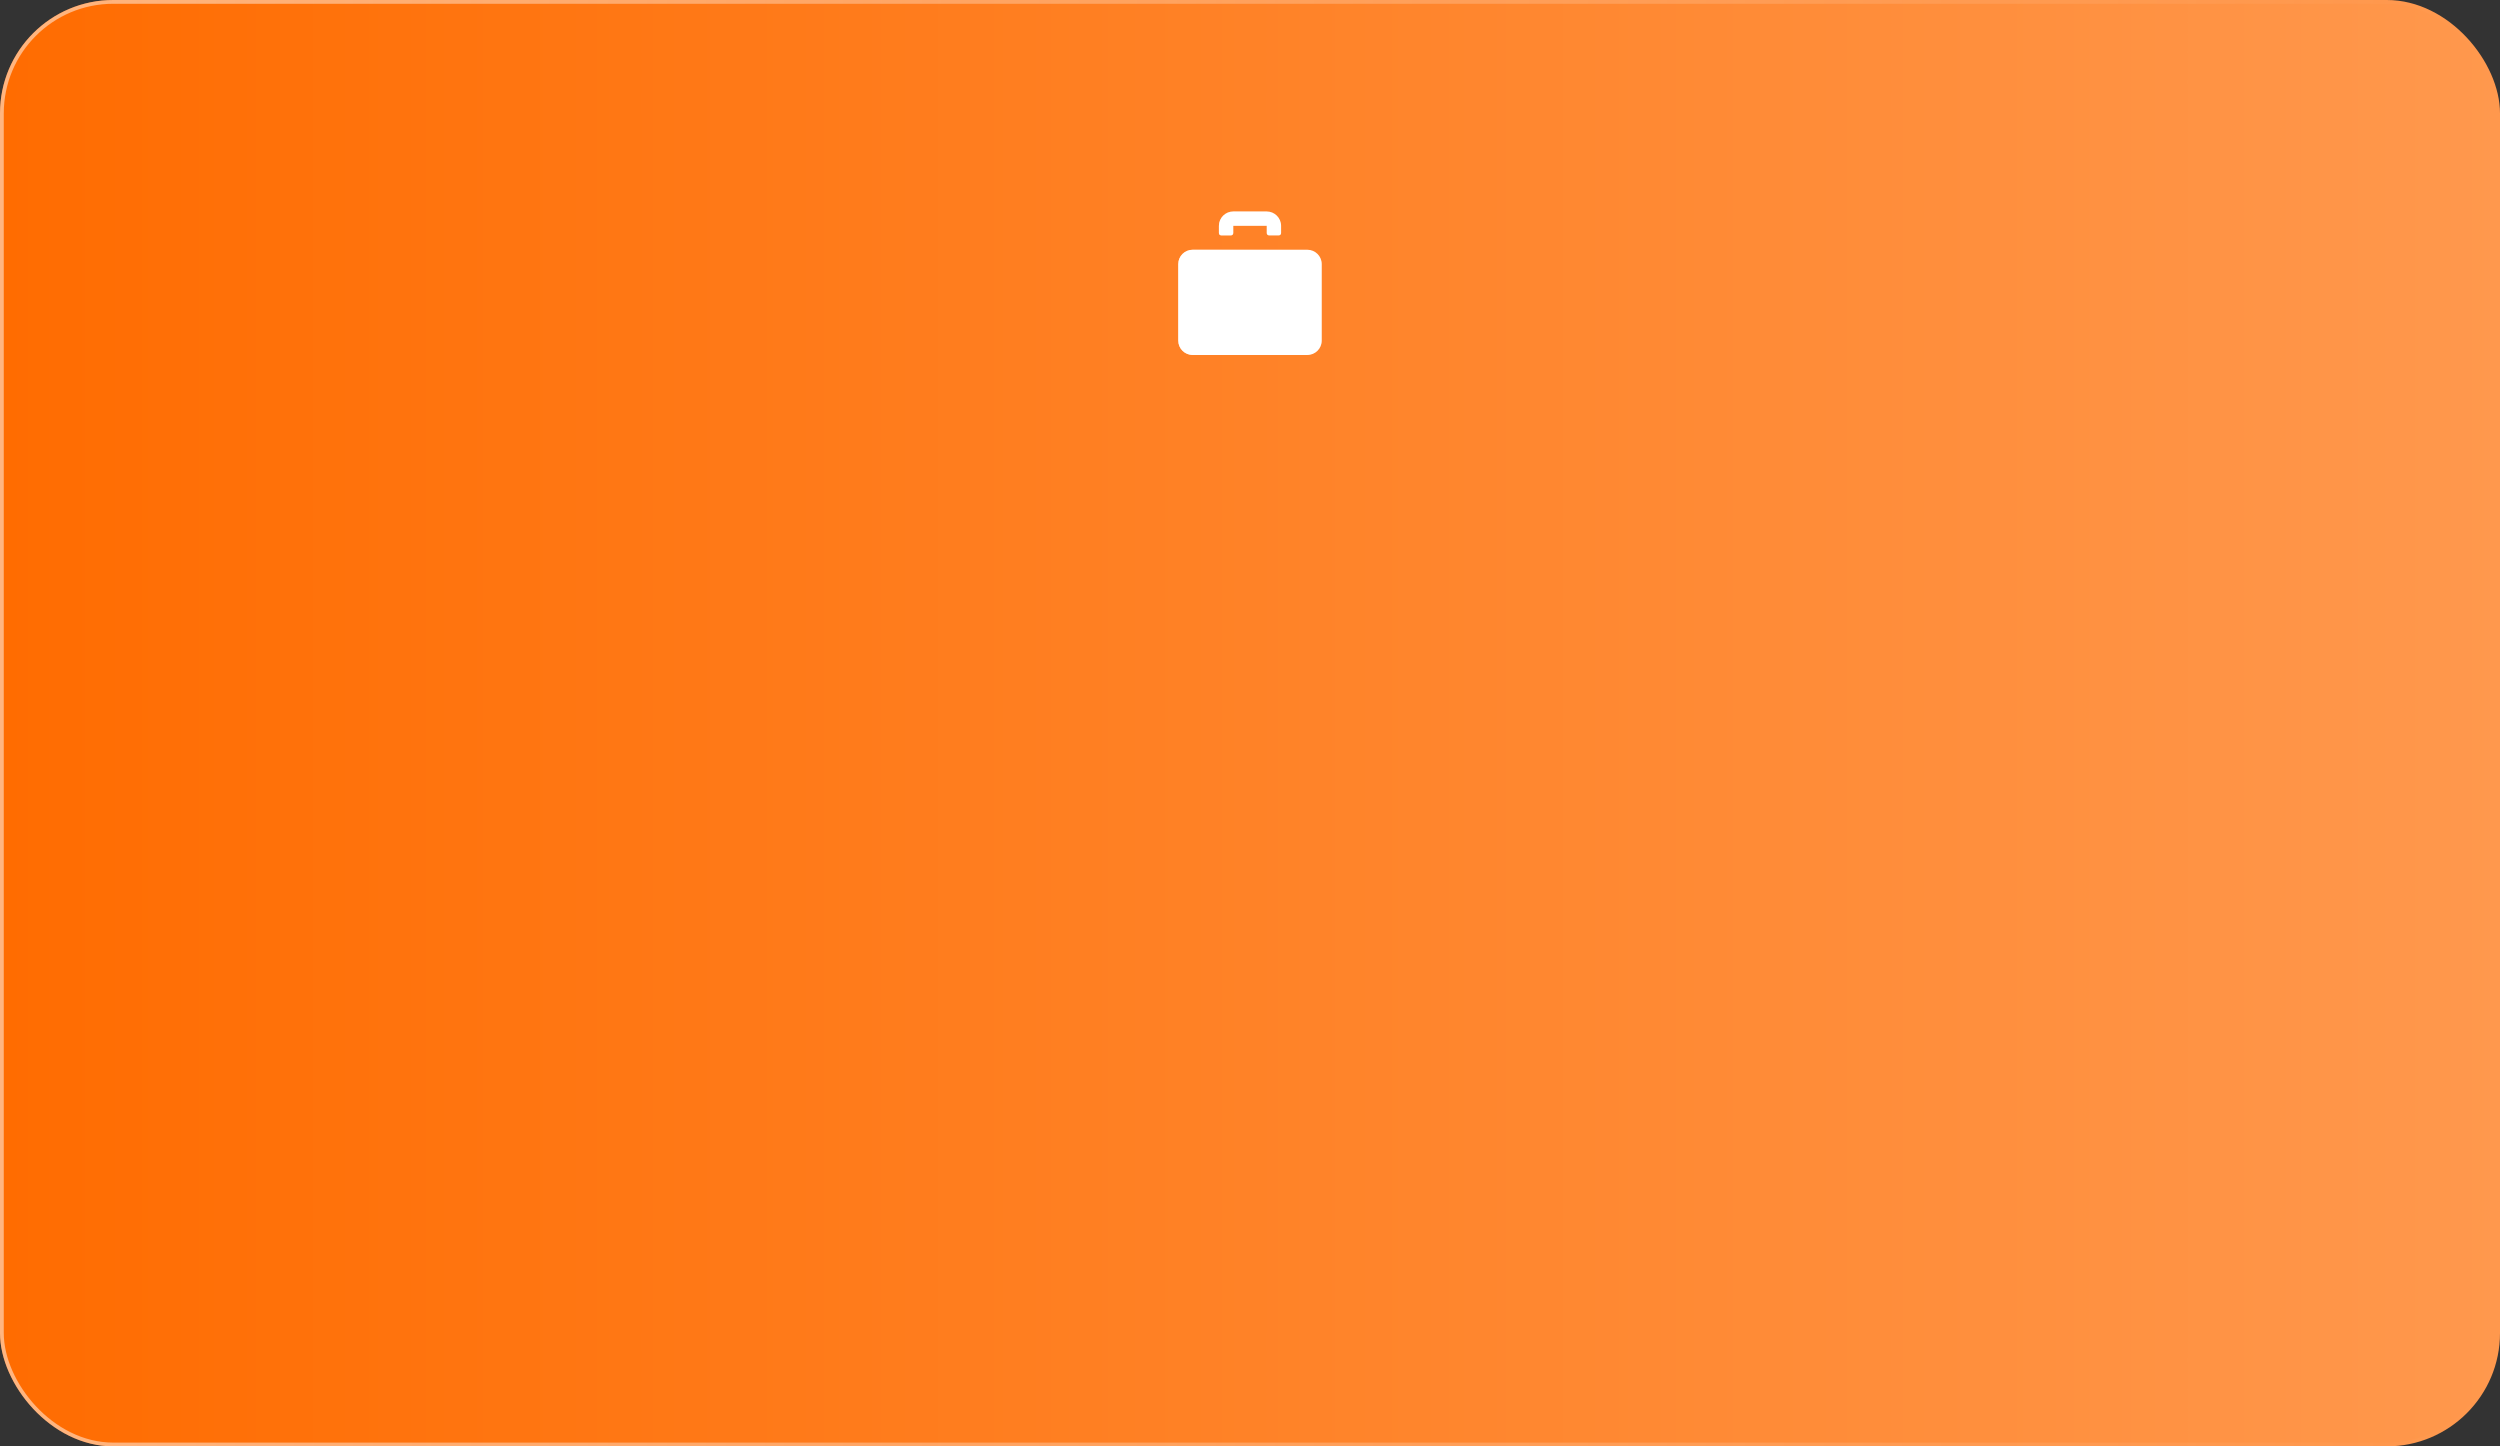 <?xml version="1.0" encoding="UTF-8"?> <svg xmlns="http://www.w3.org/2000/svg" width="662" height="383" viewBox="0 0 662 383" fill="none"><rect x="0" y="0" width="662" height="383" fill="#333333" stroke="none"/><rect width="662" height="383" rx="30" fill="url(#paint0_linear_130_41)"></rect><rect x="0.5" y="0.5" width="661" height="382" rx="29.5" stroke="url(#paint1_linear_130_41)" stroke-opacity="0.5"></rect><path d="M323.4 62.333H325.933C326.313 62.333 326.567 62.08 326.567 61.7V59.8H335.433V61.7C335.433 62.08 335.687 62.333 336.067 62.333H338.6C338.98 62.333 339.233 62.08 339.233 61.7V59.8C339.233 57.71 337.523 56 335.433 56H326.567C324.477 56 322.767 57.71 322.767 59.8V61.7C322.767 62.08 323.02 62.333 323.4 62.333Z" fill="white"></path><path d="M346.2 66.133H315.8C313.71 66.133 312 67.843 312 69.933V90.2C312 92.29 313.71 94 315.8 94H346.2C348.29 94 350 92.29 350 90.2V69.933C350 67.843 348.29 66.133 346.2 66.133Z" fill="white"></path><path d="M326.567 59.3H326.067V59.8V61.7C326.067 61.776 326.043 61.801 326.039 61.806C326.035 61.81 326.01 61.833 325.933 61.833H323.4C323.324 61.833 323.299 61.81 323.294 61.806C323.29 61.801 323.267 61.776 323.267 61.7V59.8C323.267 57.986 324.753 56.5 326.567 56.5H335.433C337.247 56.5 338.733 57.986 338.733 59.8V61.7C338.733 61.776 338.71 61.801 338.706 61.806C338.701 61.81 338.676 61.833 338.6 61.833H336.067C335.99 61.833 335.965 61.81 335.961 61.806C335.957 61.801 335.933 61.776 335.933 61.7V59.8V59.3H335.433H326.567ZM315.8 66.633H346.2C348.014 66.633 349.5 68.12 349.5 69.933V90.2C349.5 92.014 348.014 93.5 346.2 93.5H315.8C313.986 93.5 312.5 92.014 312.5 90.2V69.933C312.5 68.12 313.986 66.633 315.8 66.633Z" stroke="url(#paint2_linear_130_41)" stroke-opacity="0.5"></path><defs><linearGradient id="paint0_linear_130_41" x1="0" y1="191.5" x2="662" y2="191.5" gradientUnits="userSpaceOnUse"><stop stop-color="#FF6C01"></stop><stop offset="1" stop-color="#FF984D"></stop></linearGradient><linearGradient id="paint1_linear_130_41" x1="0" y1="191.5" x2="662" y2="191.5" gradientUnits="userSpaceOnUse"><stop stop-color="white"></stop><stop offset="1" stop-color="white" stop-opacity="0"></stop></linearGradient><linearGradient id="paint2_linear_130_41" x1="312" y1="75" x2="350" y2="75" gradientUnits="userSpaceOnUse"><stop stop-color="white"></stop><stop offset="1" stop-color="white" stop-opacity="0"></stop></linearGradient></defs></svg> 